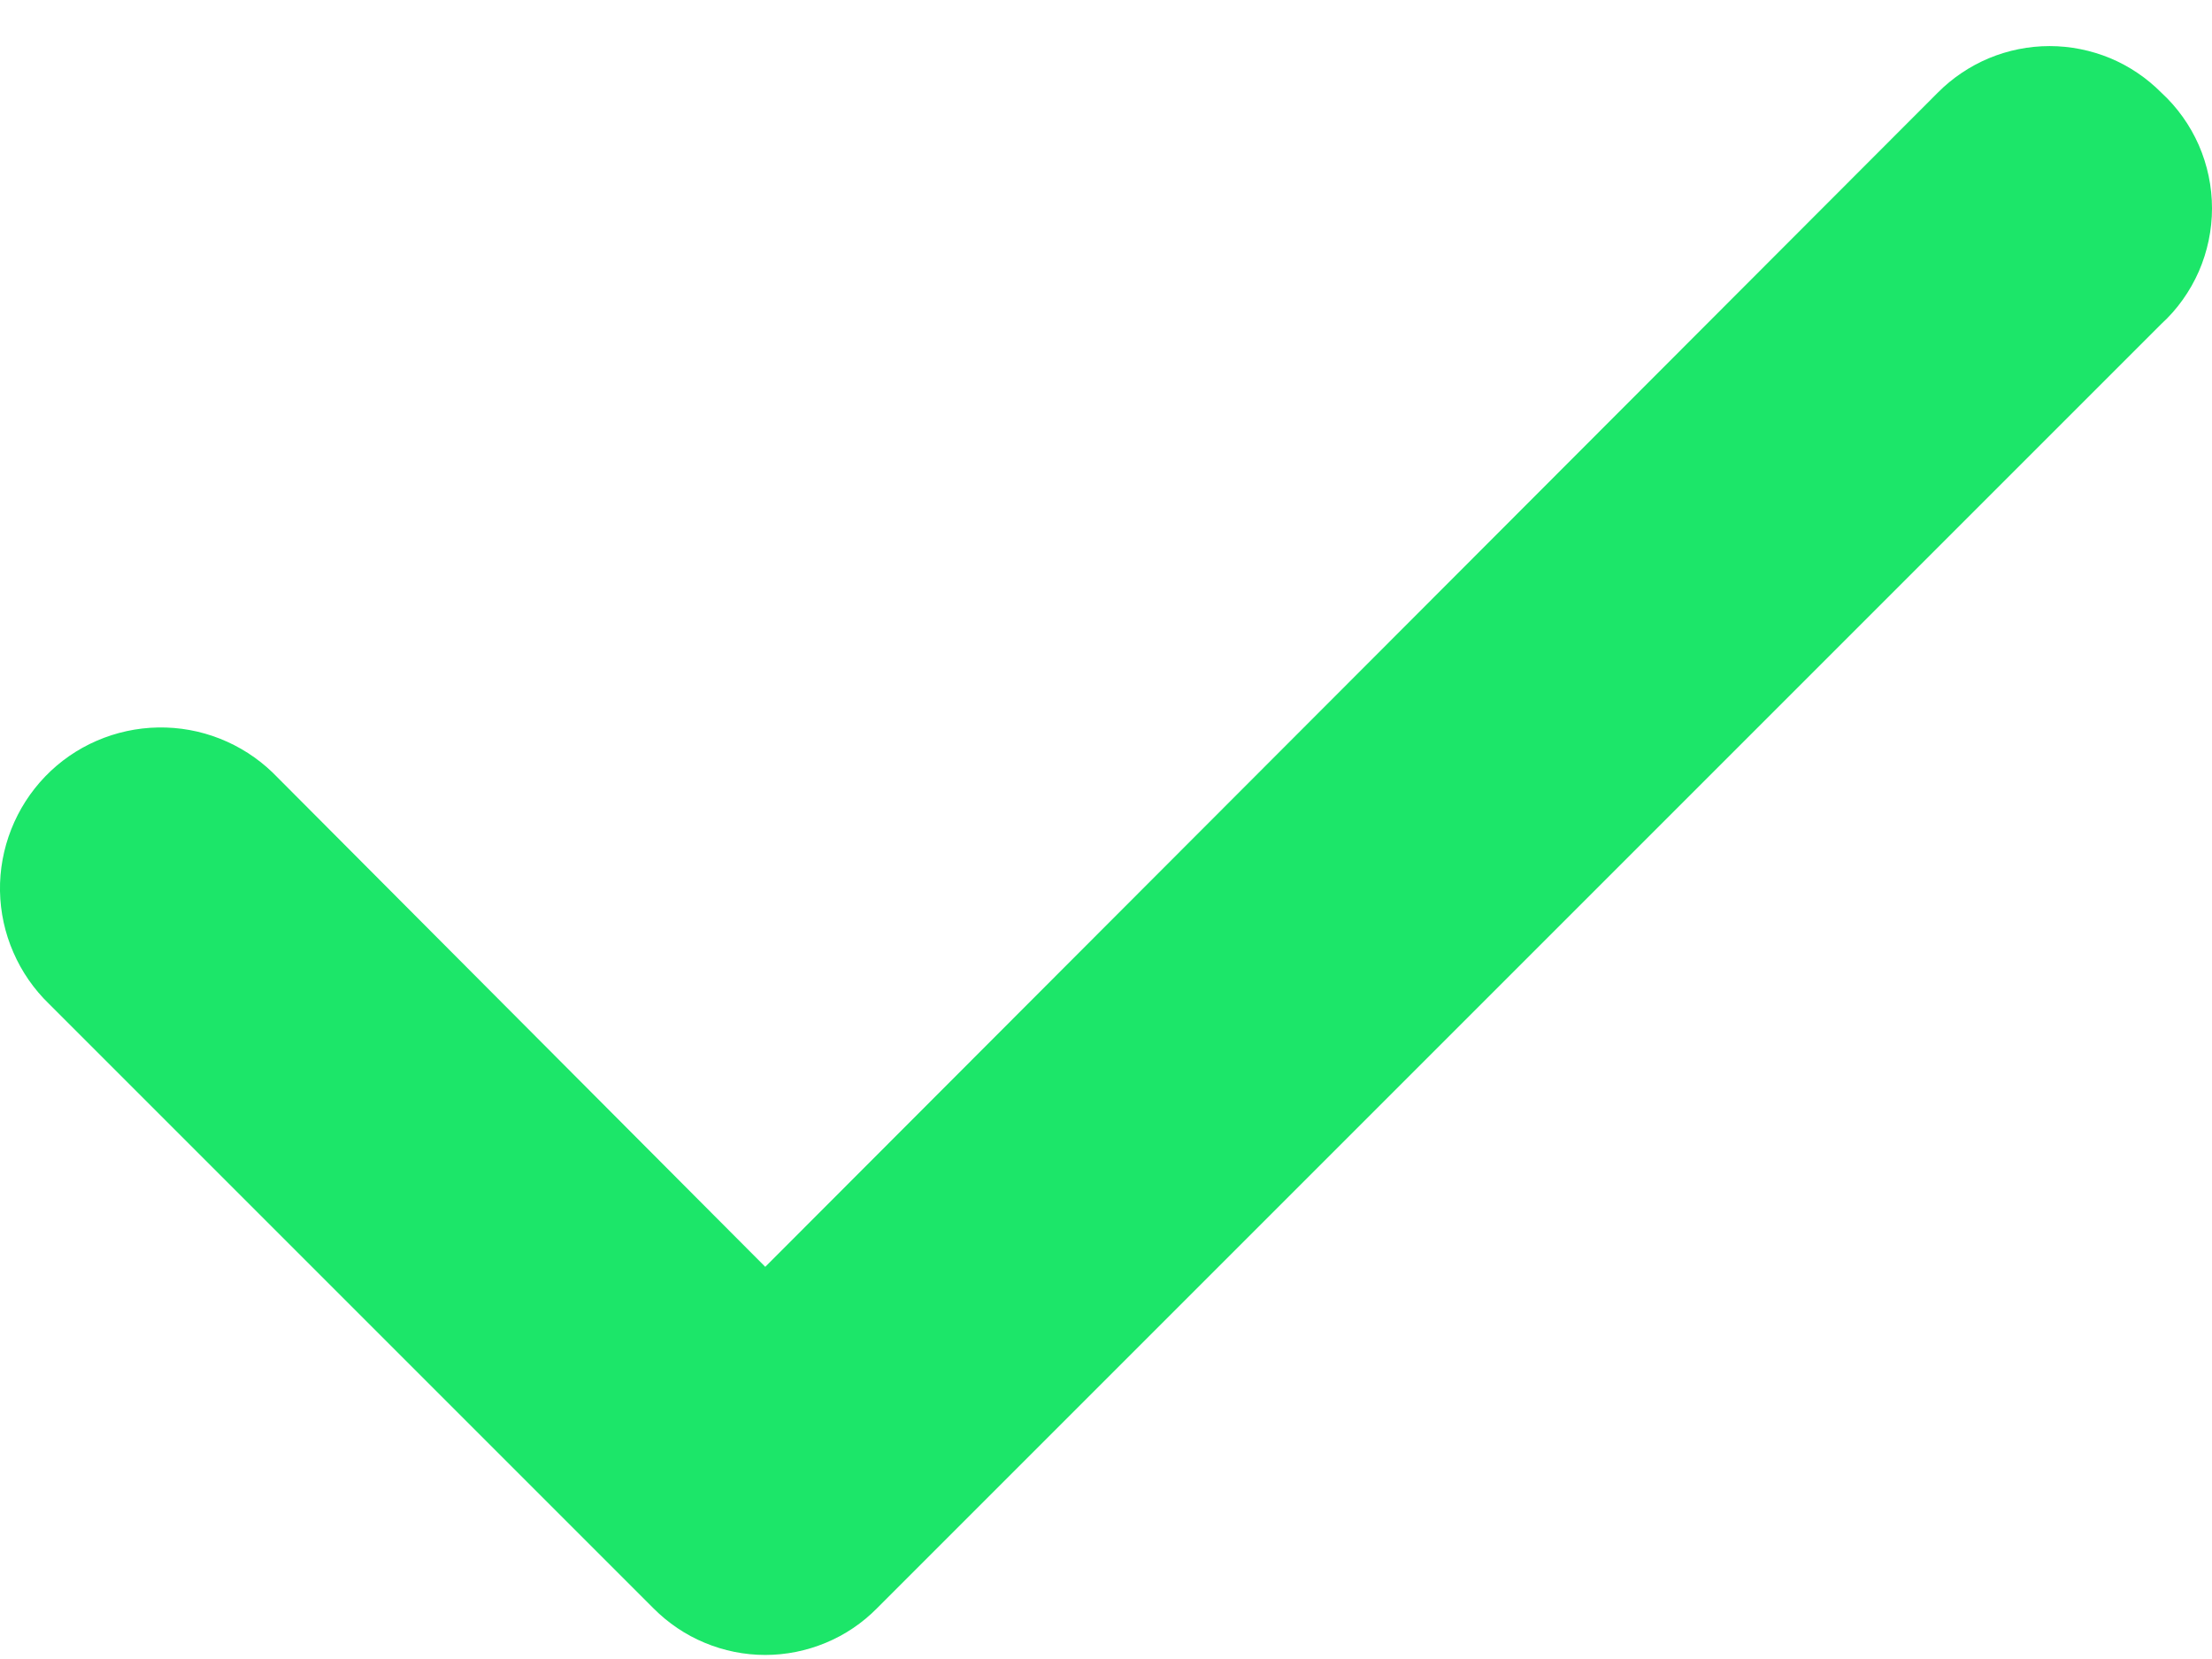 <svg width="24" height="18" viewBox="0 0 24 18" fill="none" xmlns="http://www.w3.org/2000/svg">
	<path d="M23.45 1.005C23.291 0.845 23.103 0.718 22.895 0.631C22.686 0.545 22.463 0.5 22.238 0.5C22.012 0.5 21.789 0.545 21.581 0.631C21.373 0.718 21.184 0.845 21.025 1.005L8.303 13.745L2.958 8.382C2.793 8.223 2.598 8.098 2.385 8.014C2.172 7.93 1.944 7.889 1.715 7.893C1.486 7.897 1.26 7.946 1.05 8.037C0.839 8.128 0.649 8.26 0.49 8.425C0.331 8.59 0.206 8.785 0.122 8.998C0.038 9.211 -0.004 9.439 0 9.668C0.004 9.897 0.053 10.123 0.145 10.333C0.236 10.543 0.368 10.734 0.533 10.893L7.09 17.45C7.249 17.61 7.438 17.738 7.646 17.824C7.854 17.911 8.077 17.956 8.303 17.956C8.528 17.956 8.751 17.911 8.96 17.824C9.168 17.738 9.357 17.61 9.515 17.45L23.45 3.515C23.624 3.356 23.762 3.161 23.857 2.945C23.951 2.729 24 2.496 24 2.26C24 2.024 23.951 1.791 23.857 1.575C23.762 1.359 23.624 1.165 23.45 1.005Z" fill="#1CE669"/>
</svg>
